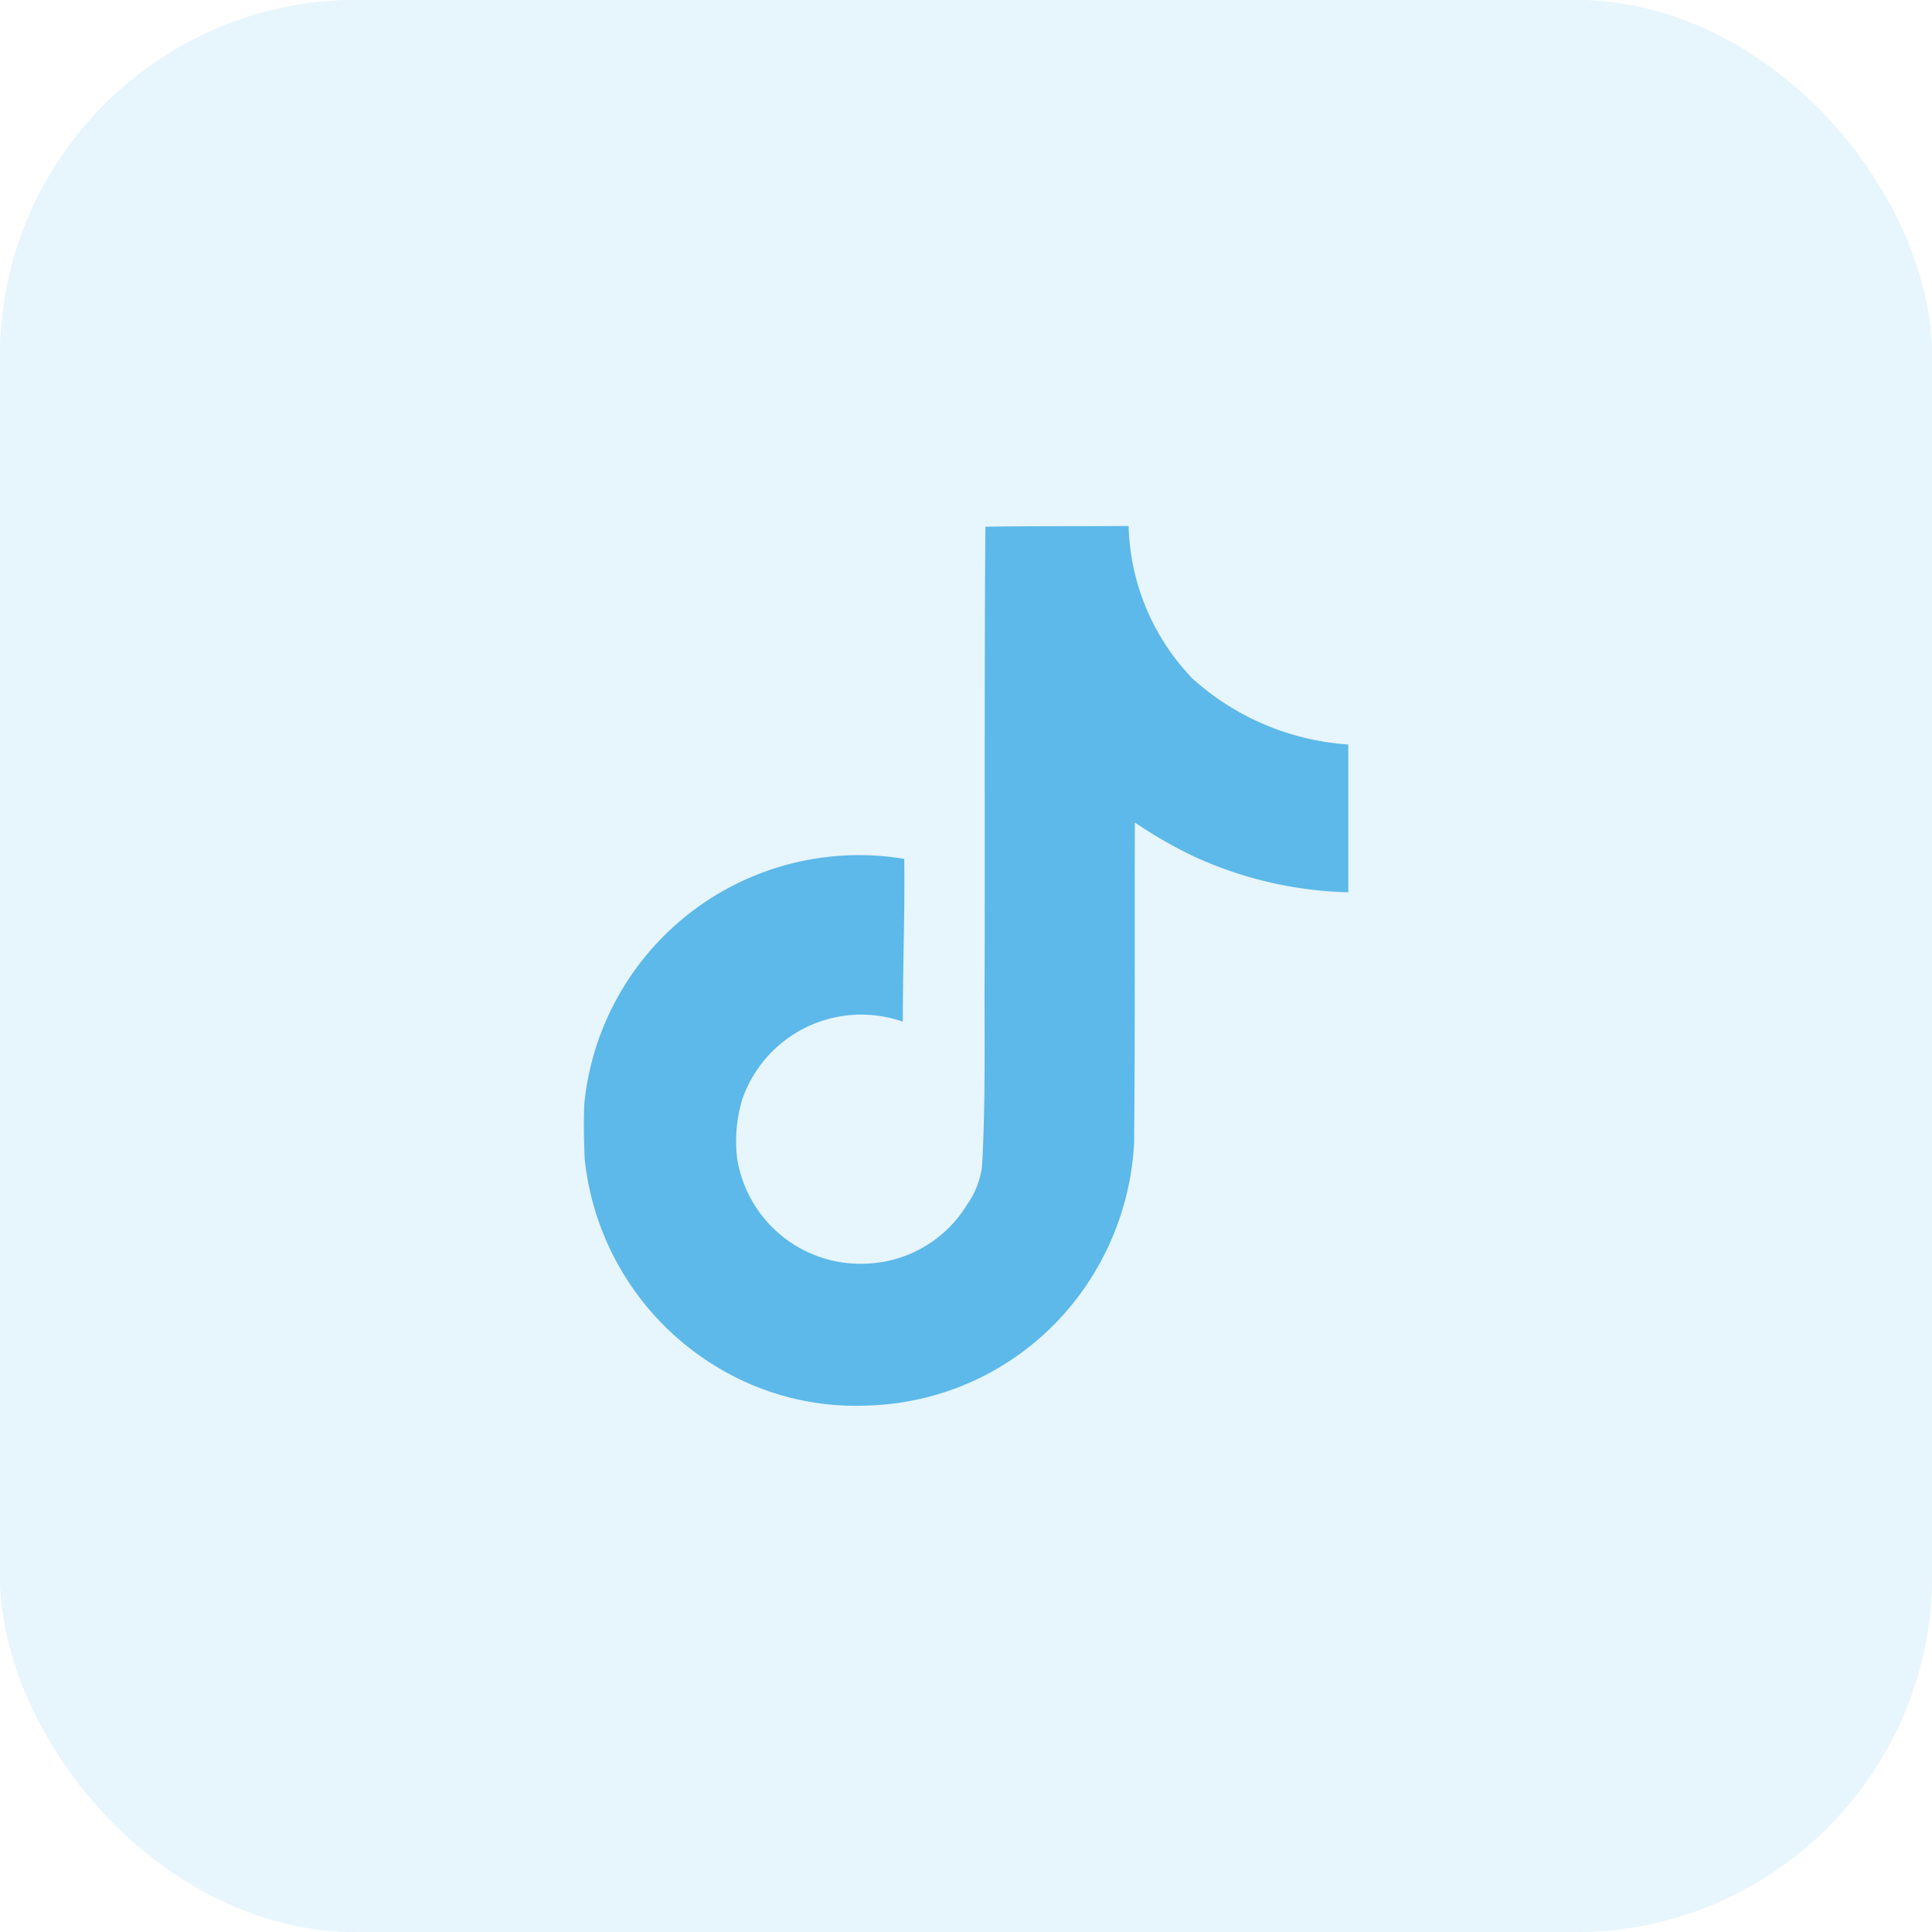<svg xmlns="http://www.w3.org/2000/svg" width="65" height="65" viewBox="0 0 65 65"><g id="Group_439" data-name="Group 439" transform="translate(-303.5 -6113.84)"><g id="Rectangle_79" data-name="Rectangle 79" transform="translate(303.5 6113.84)" fill="#5cb9e9" stroke="#5cb9e9" stroke-width="1" opacity="0.15"><rect width="65" height="65" rx="12" stroke="none"></rect><rect x="0.5" y="0.5" width="64" height="64" rx="11.5" fill="none"></rect></g><path id="Icon_simple-tiktok" data-name="Icon simple-tiktok" d="M15.878.025C17.494,0,19.1.012,20.7,0A7.684,7.684,0,0,0,22.86,5.144a8.7,8.7,0,0,0,5.231,2.208v4.972a13.2,13.2,0,0,1-5.181-1.2,15.242,15.242,0,0,1-2-1.147c-.012,3.6.012,7.2-.025,10.794a9.422,9.422,0,0,1-1.665,4.86,9.191,9.191,0,0,1-7.291,3.96A9,9,0,0,1,6.9,28.324a9.3,9.3,0,0,1-4.5-7.044c-.025-.617-.037-1.234-.012-1.838A9.287,9.287,0,0,1,13.152,11.2c.025,1.826-.049,3.652-.049,5.477a4.233,4.233,0,0,0-5.4,2.615,4.894,4.894,0,0,0-.173,1.986,4.2,4.2,0,0,0,4.318,3.541,4.145,4.145,0,0,0,3.417-1.986,2.846,2.846,0,0,0,.506-1.308c.123-2.208.074-4.4.086-6.612.012-4.972-.012-9.931.025-14.89Z" transform="translate(320.77 6131.536)" fill="#5cb9e9"></path></g></svg>